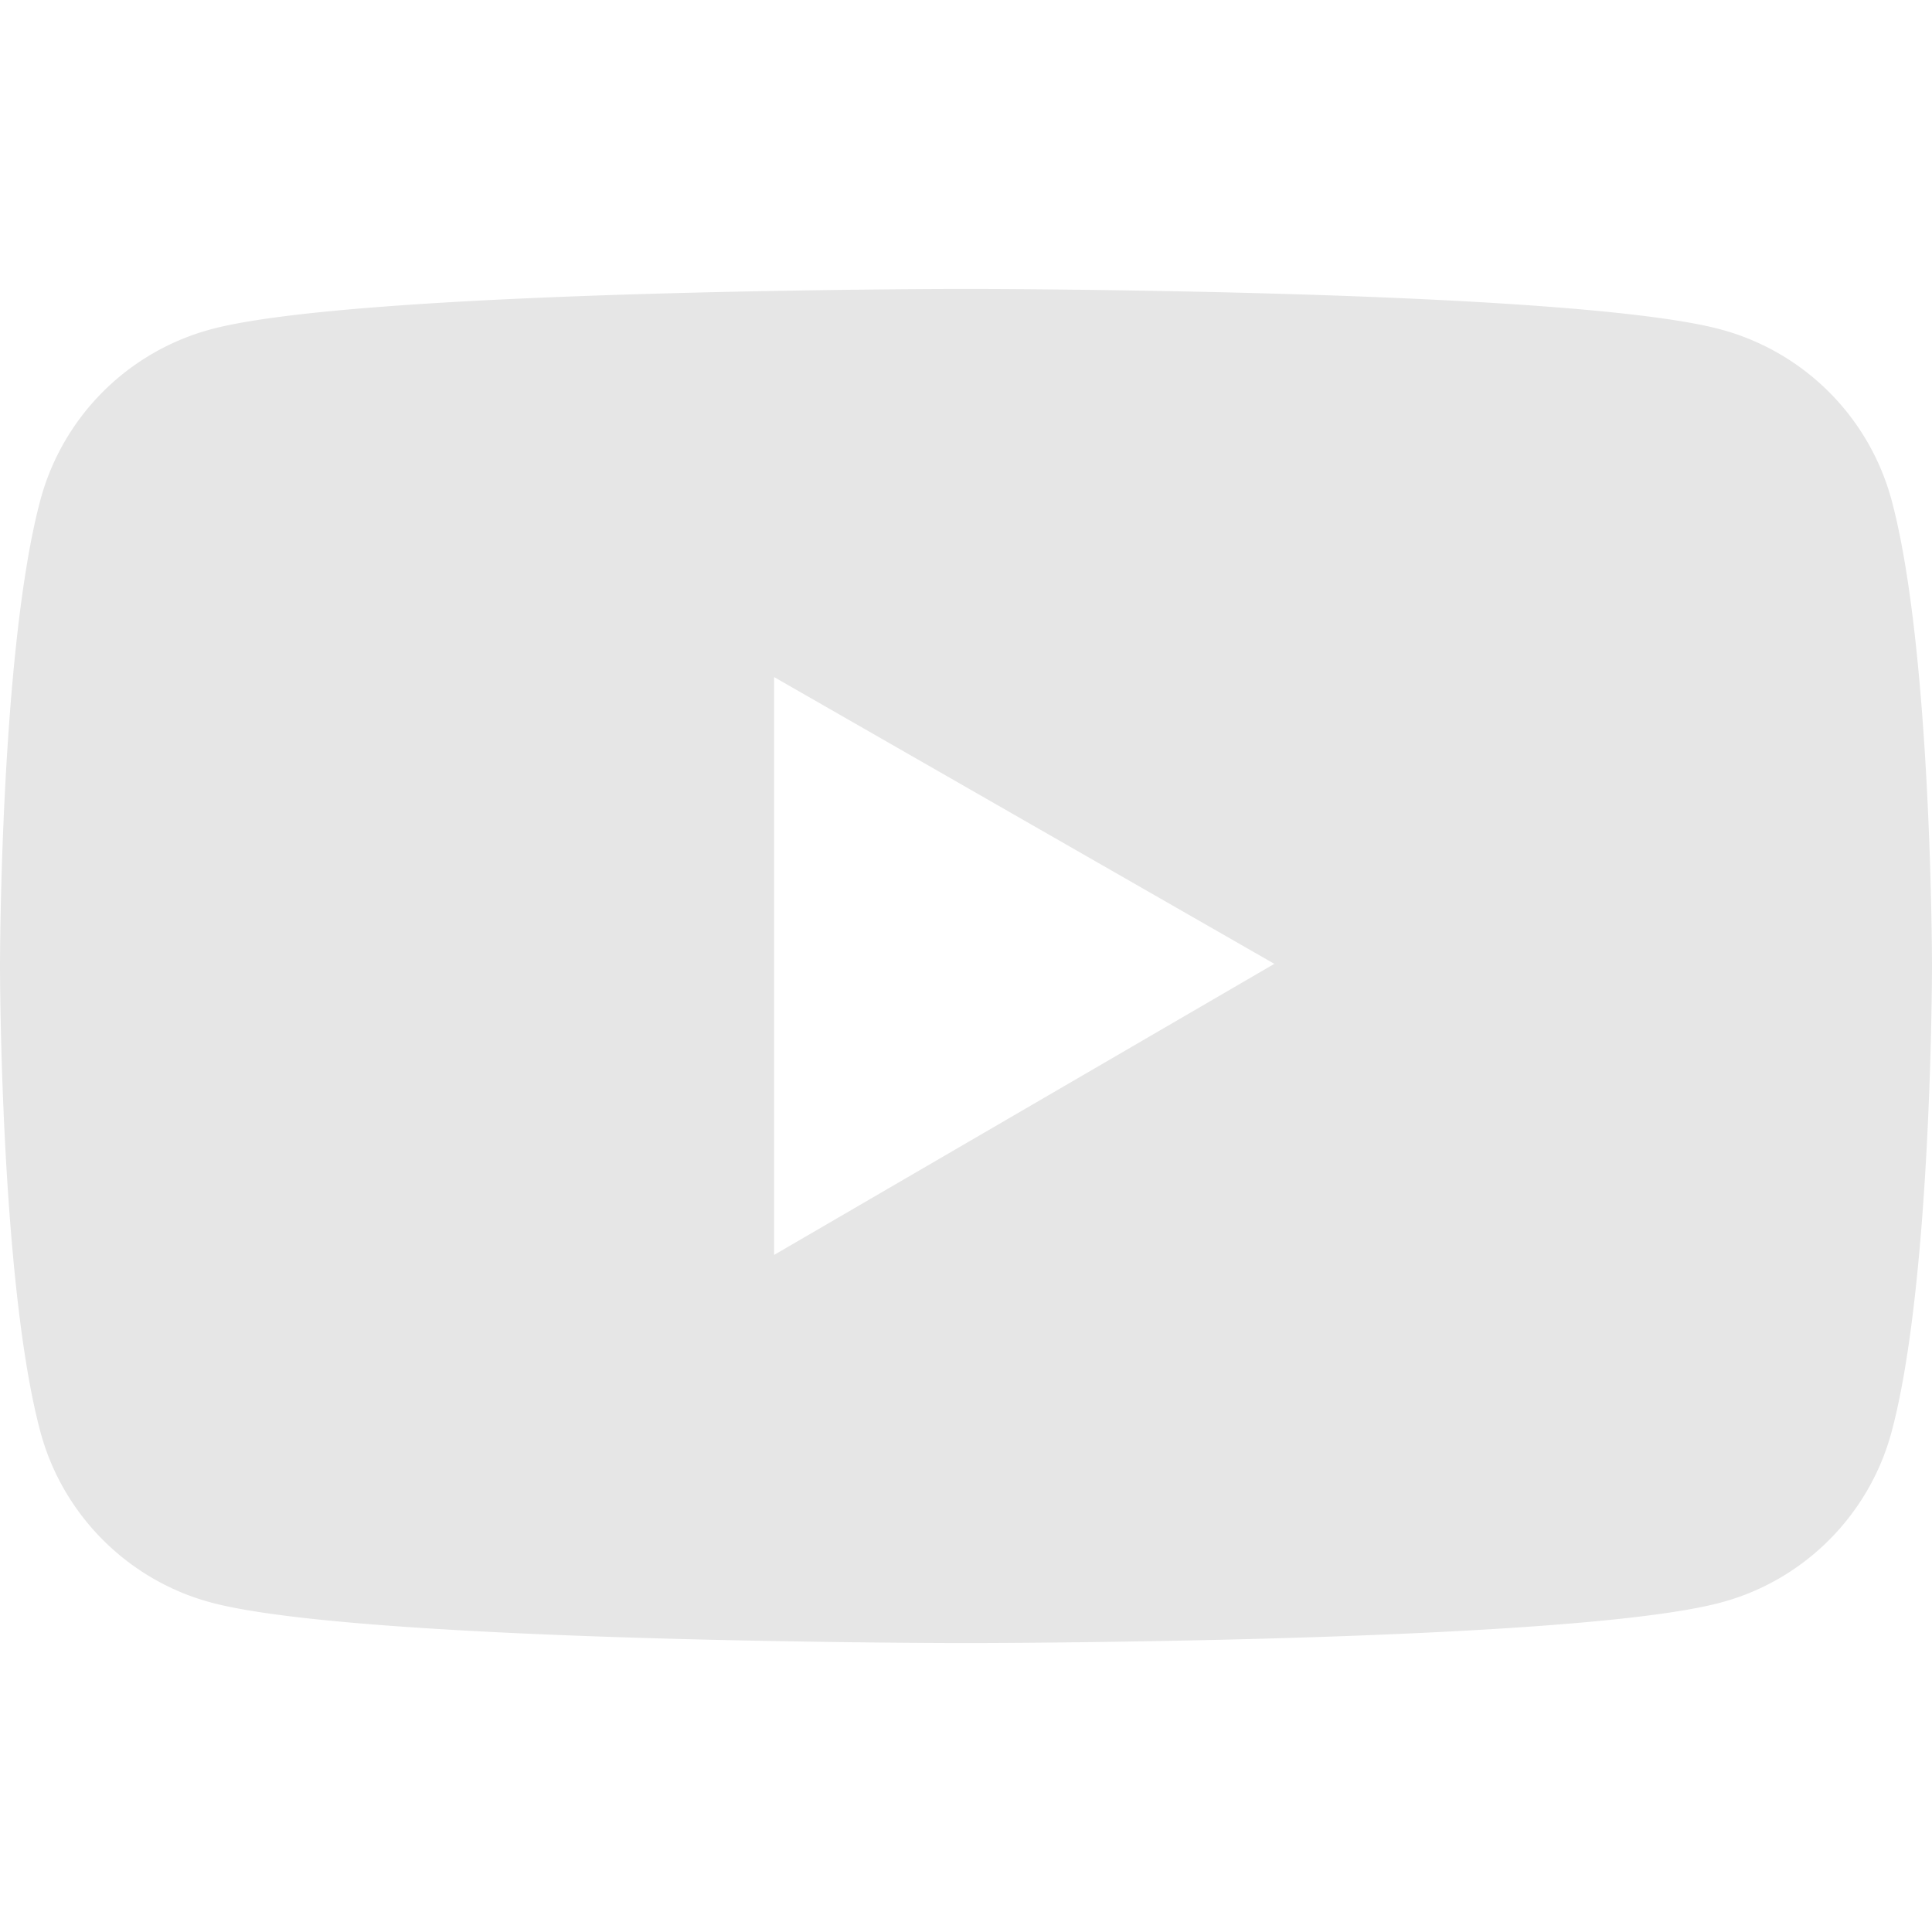 <?xml version="1.0" standalone="no"?><!DOCTYPE svg PUBLIC "-//W3C//DTD SVG 1.1//EN" "http://www.w3.org/Graphics/SVG/1.1/DTD/svg11.dtd"><svg t="1731565778781" class="icon" viewBox="0 0 1024 1024" version="1.1" xmlns="http://www.w3.org/2000/svg" p-id="1851" id="mx_n_1731565778782" xmlns:xlink="http://www.w3.org/1999/xlink" width="200" height="200"><path d="M1002.629 265.257a128.343 128.343 0 0 0-90.514-90.629C832.229 153.143 512 153.143 512 153.143s-320.229 0-400.114 21.371A128.137 128.137 0 0 0 21.371 265.143C0 345.143 0 512 0 512s0 166.857 21.371 246.743c11.771 44.114 46.514 78.857 90.514 90.629C191.771 870.857 512 870.857 512 870.857s320.229 0 400.114-21.486c44.114-11.771 78.743-46.514 90.514-90.629C1024 678.857 1024 512 1024 512s0-166.857-21.371-246.743zM410.286 665.143V358.857l265.143 152-265.143 154.286z" p-id="1852" fill="#e6e6e6"></path></svg>
